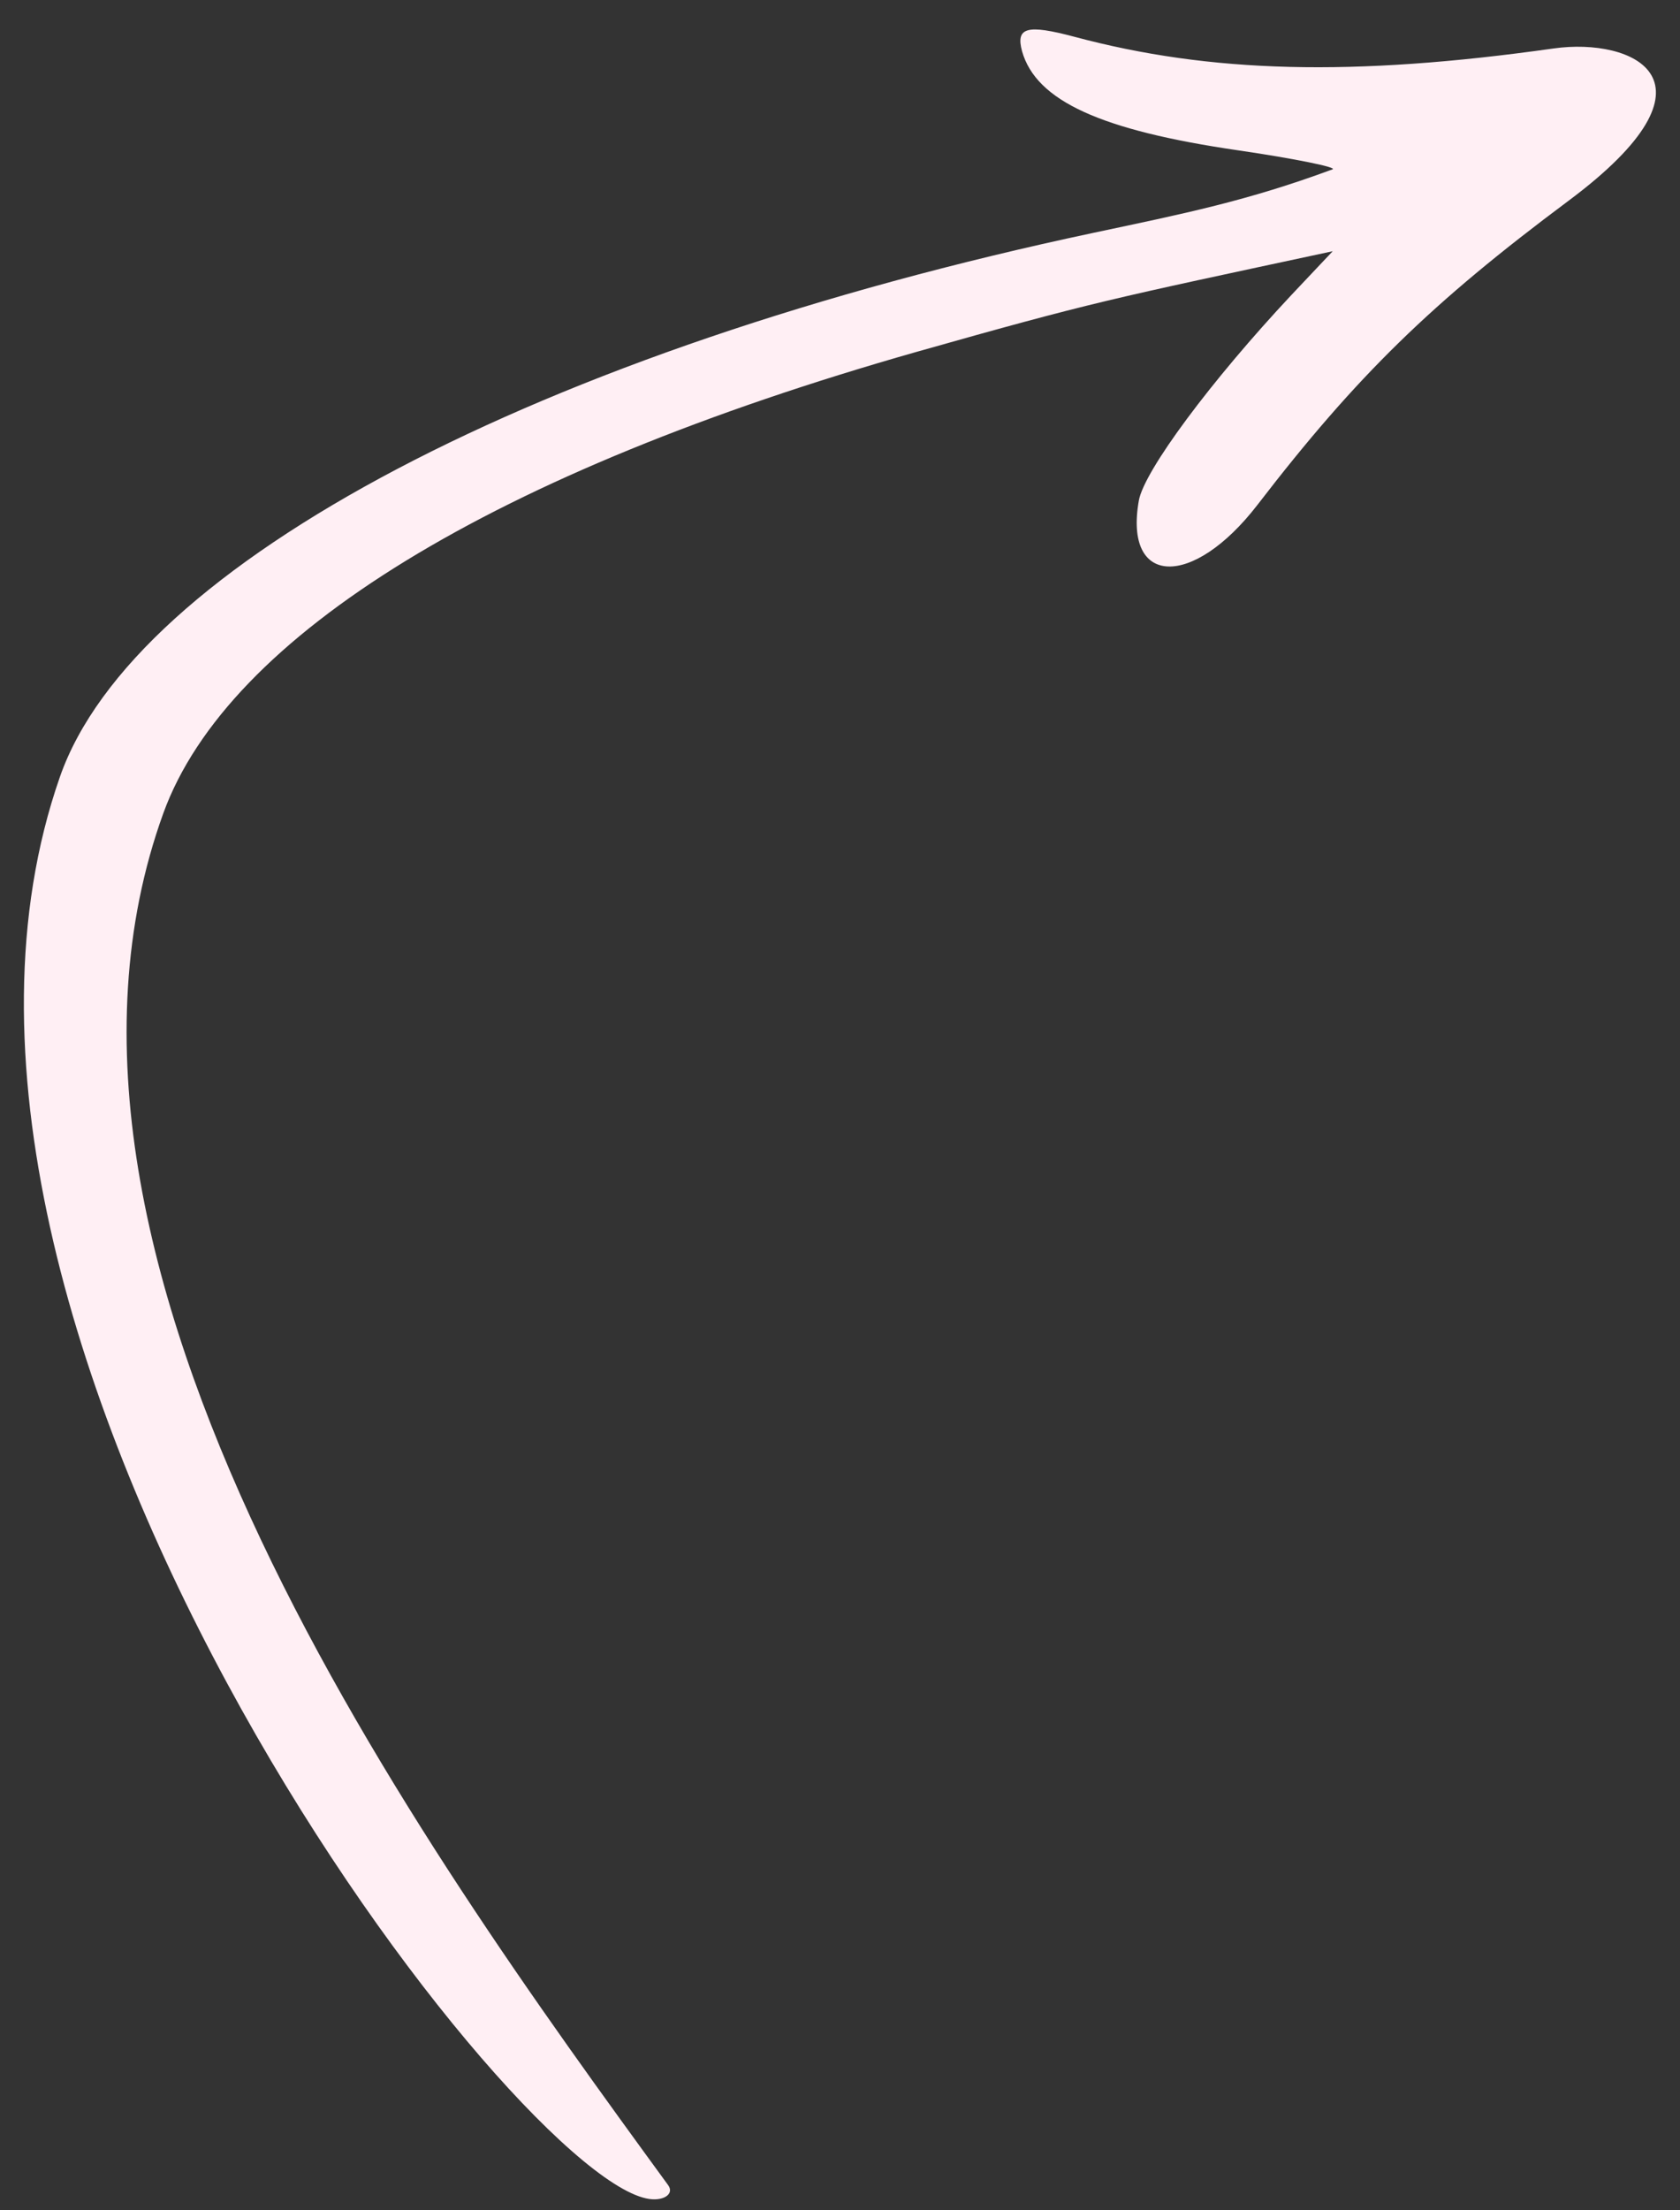<svg width="54" height="71" viewBox="0 0 54 71" fill="none" xmlns="http://www.w3.org/2000/svg">
<rect x="0" y="0" width="54" height="71" fill="#333333" stroke="none"/>
<path id="Vector" fill-rule="evenodd" clip-rule="evenodd" d="M20.768 70.626C16.144 69.63 -4.257 42.679 1.923 24.966C4.308 18.111 17.38 11.25 35.147 7.48C38.077 6.859 40.094 6.454 42.83 5.441C43.006 5.382 41.649 5.1 39.786 4.828C35.377 4.185 33.305 3.239 32.852 1.648C32.643 0.876 33.007 0.776 34.529 1.18C38.89 2.348 43.473 2.471 49.943 1.556C52.484 1.199 55.611 2.579 50.417 6.45C46.023 9.725 43.628 12.047 40.417 16.221C38.33 18.924 36.119 18.839 36.605 16.084C36.772 15.13 38.93 12.228 41.514 9.472L42.837 8.071C35.618 9.619 35.16 9.692 29.456 11.306C15.9 15.16 7.331 20.398 5.251 26.123C0.004 40.602 13.456 59.209 21.474 70.198C21.696 70.496 21.296 70.745 20.768 70.626Z" fill="#FFEFF4"/>
</svg>
